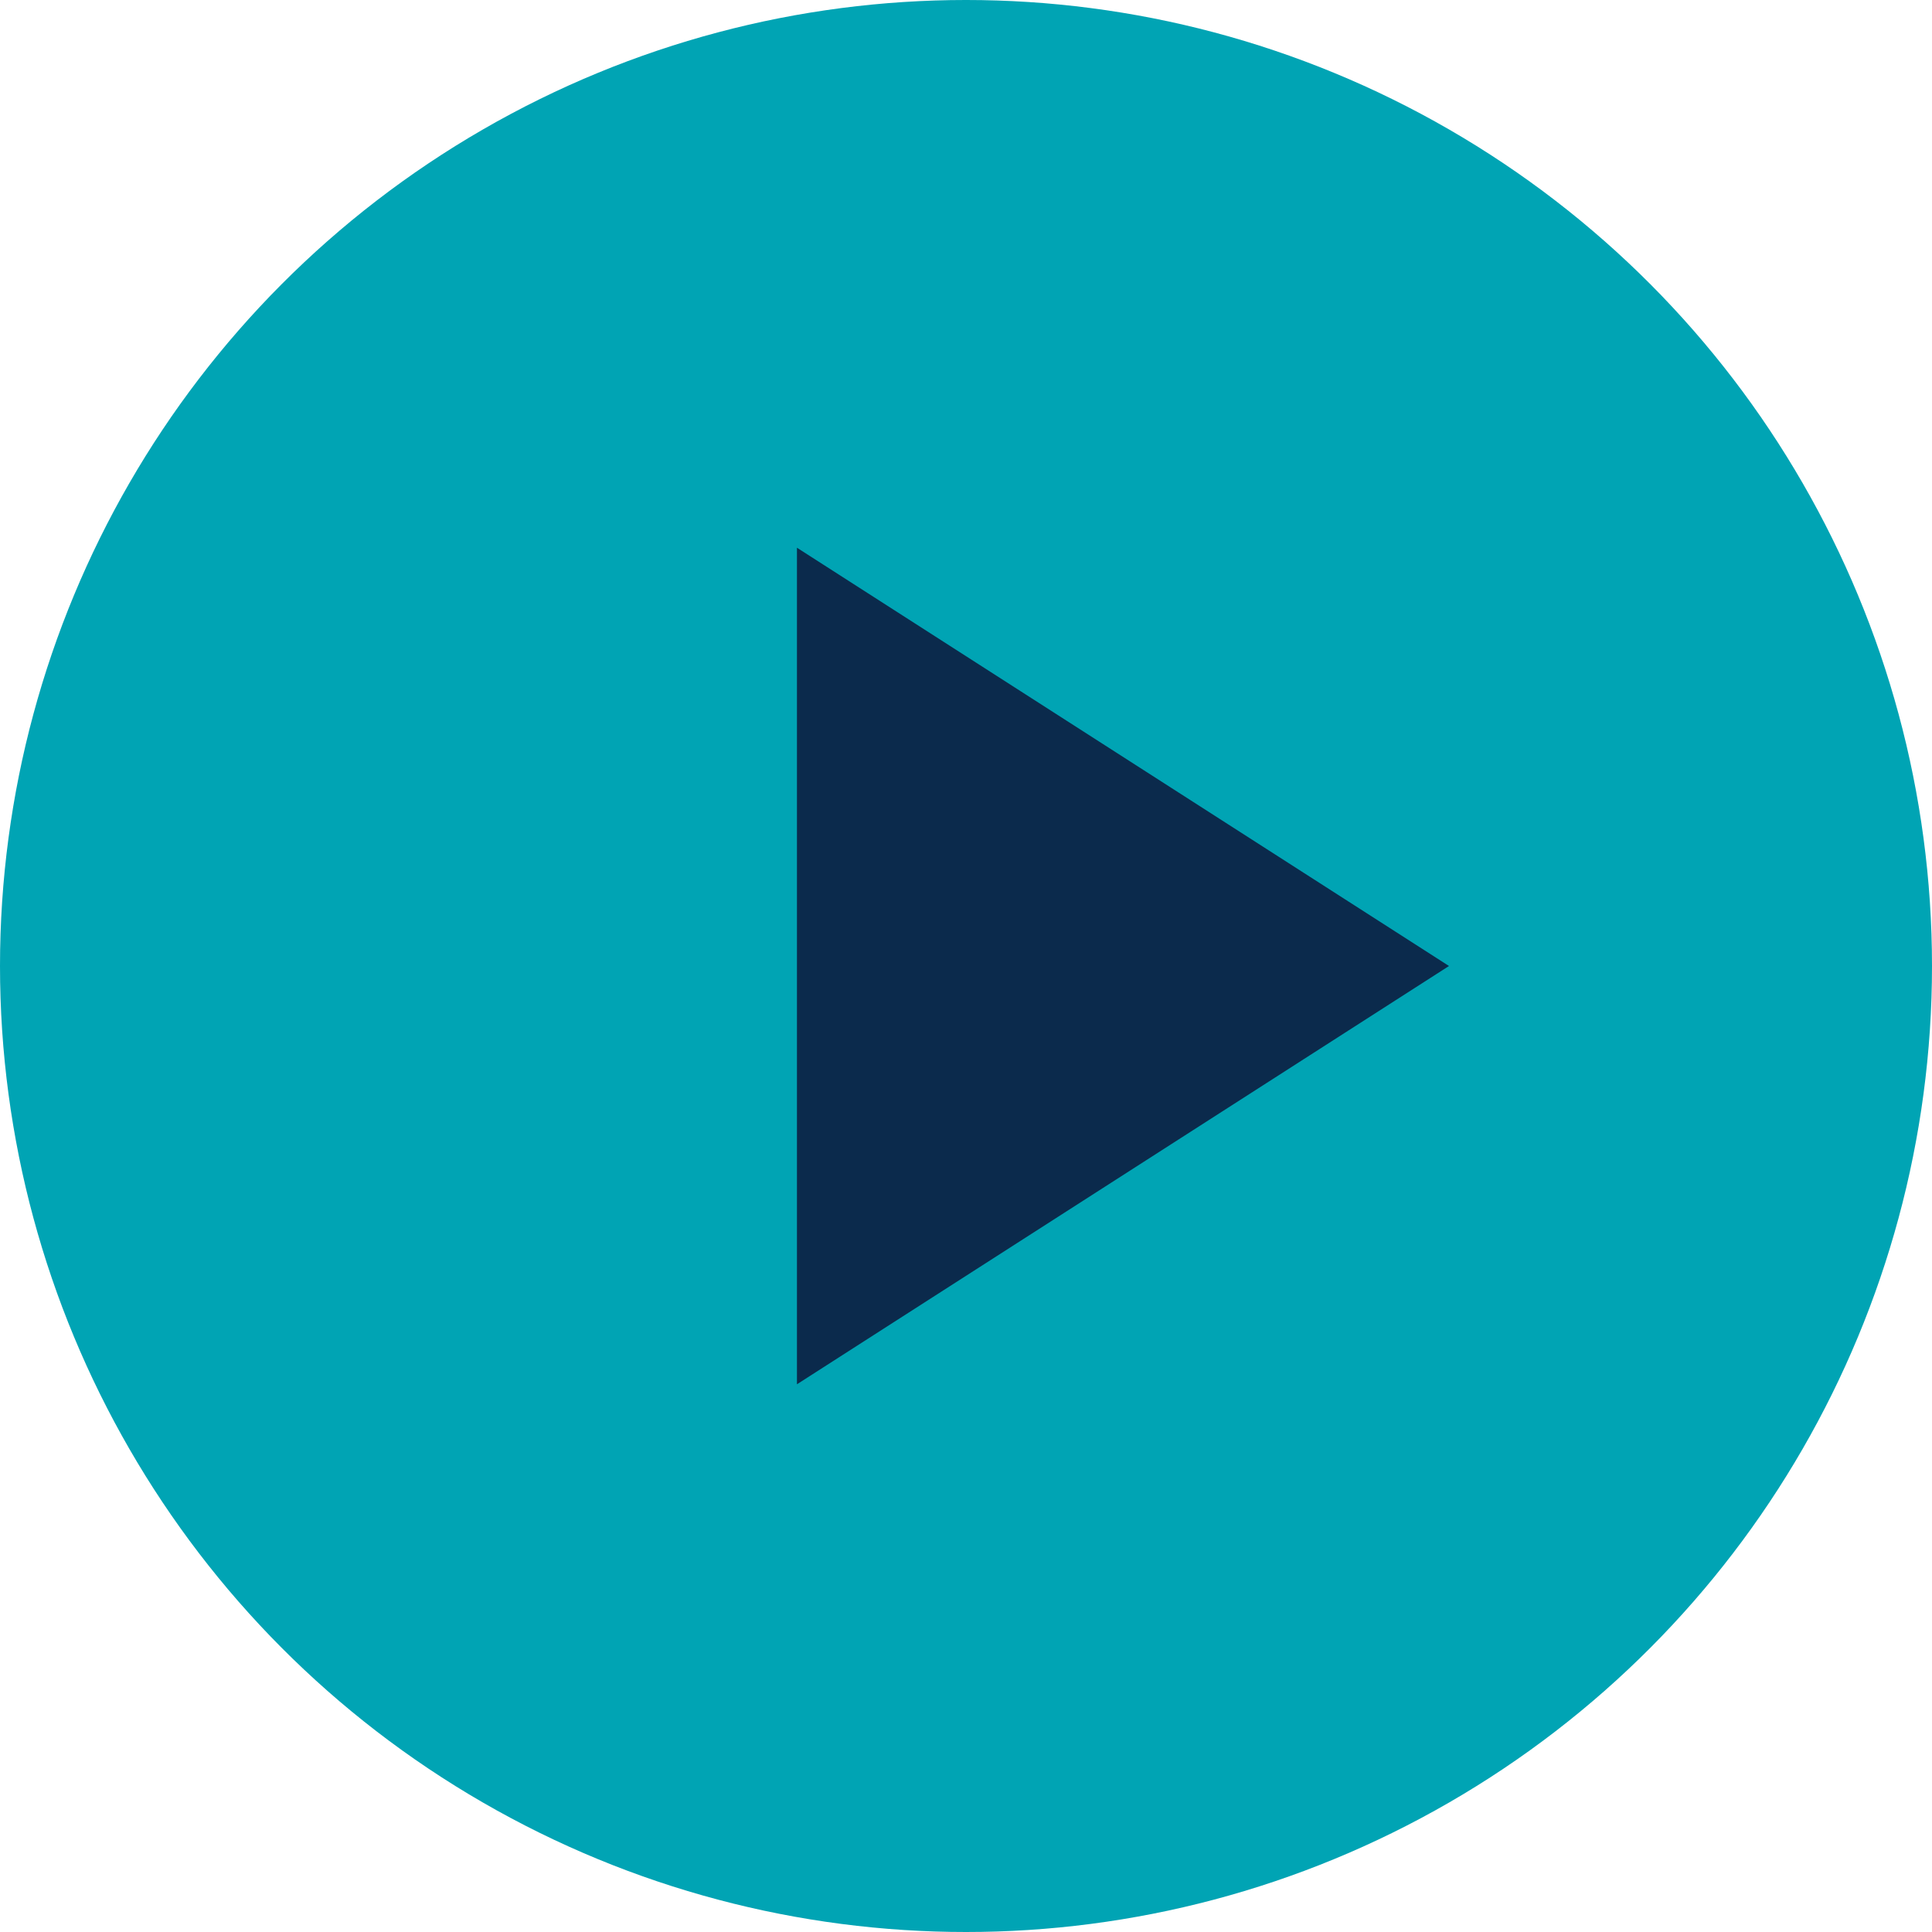 <svg width="20" height="20" viewBox="0 0 20 20" fill="none" xmlns="http://www.w3.org/2000/svg">
<circle cx="10" cy="10" r="10" fill="#00A4B4"/>
<path d="M15 10L8.25 14.33L8.25 5.67L15 10Z" fill="#0B2A4C"/>
</svg>
